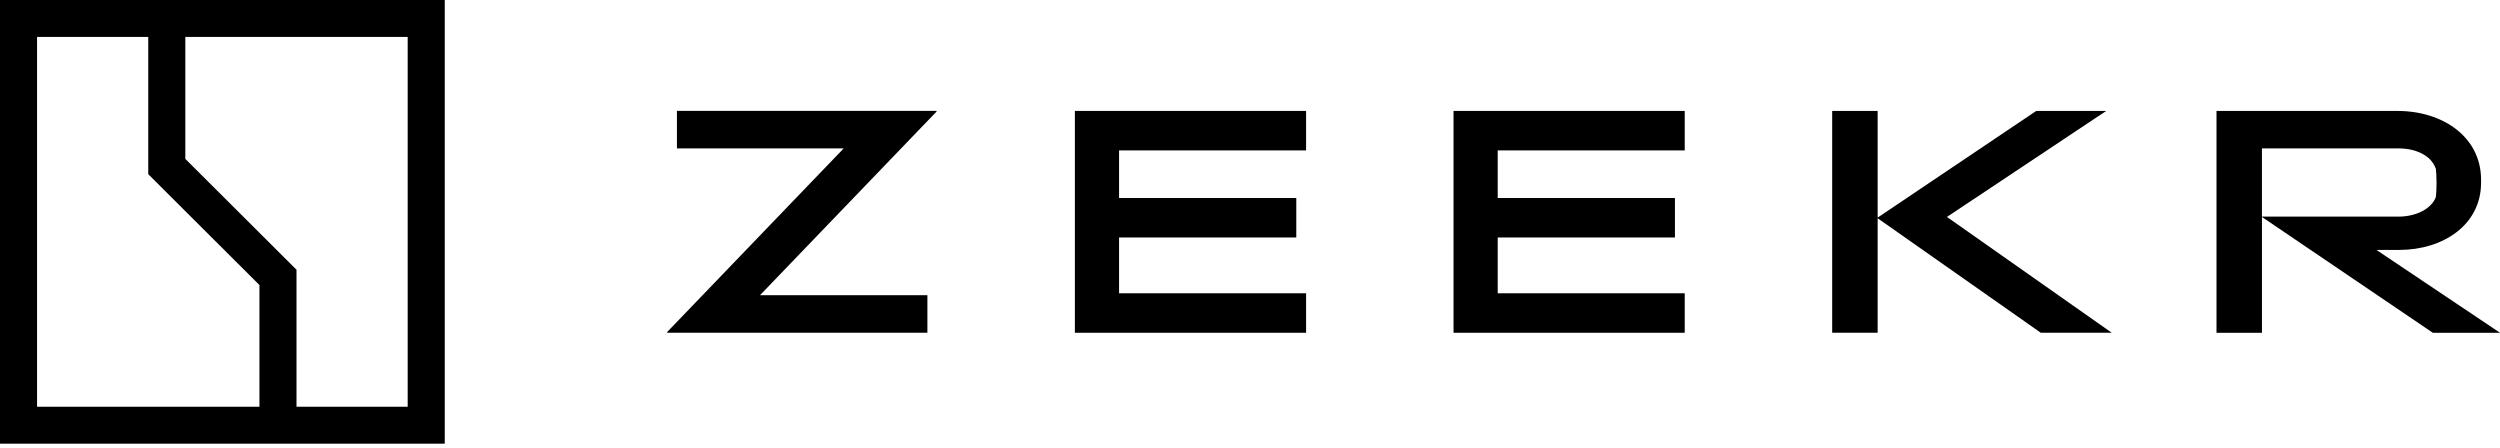 <svg width="173" height="31" viewBox="0 0 173 31" fill="none" xmlns="http://www.w3.org/2000/svg">
<path d="M28.212 28.144H20.518V18.666L12.824 10.995V2.556H28.212V28.144ZM2.565 28.144V2.556H10.259V12.054L17.953 19.725V28.144H2.565ZM30.777 0H0V30.703H30.777V0Z" fill="black"/>
<path d="M64.811 7.719L52.59 20.43H64.176V23.027H46.163V22.981L58.383 10.27H46.843V7.673H64.811V7.719Z" fill="black"/>
<path d="M141.224 23.027L129.933 15.103V23.027H126.787V7.676H129.933V15.058L140.908 7.676H145.751L134.729 15.012L146.134 23.027H141.224Z" fill="black"/>
<path d="M173 23.027L164.447 17.294H166.032C169.041 17.294 171.69 15.578 171.69 12.644V12.441C171.69 9.462 169.019 7.678 165.919 7.678H153.382V23.029H156.528V15.014L168.353 23.029H173V23.027ZM156.526 10.27H165.984C167.161 10.27 168.247 10.745 168.563 11.693C168.585 11.852 168.609 12.258 168.609 12.665C168.609 13.072 168.587 13.476 168.563 13.635C168.247 14.47 167.159 14.99 165.984 14.99H156.526V10.27Z" fill="black"/>
<path d="M90.381 20.295V23.027H74.382V7.676H90.381V10.408H77.439V13.703H89.703V16.434H77.439V20.295H90.381Z" fill="black"/>
<path d="M116.583 20.295V23.027H100.584V7.676H116.583V10.408H103.641V13.703H115.905V16.434H103.641V20.295H116.583Z" fill="black"/>
</svg>
